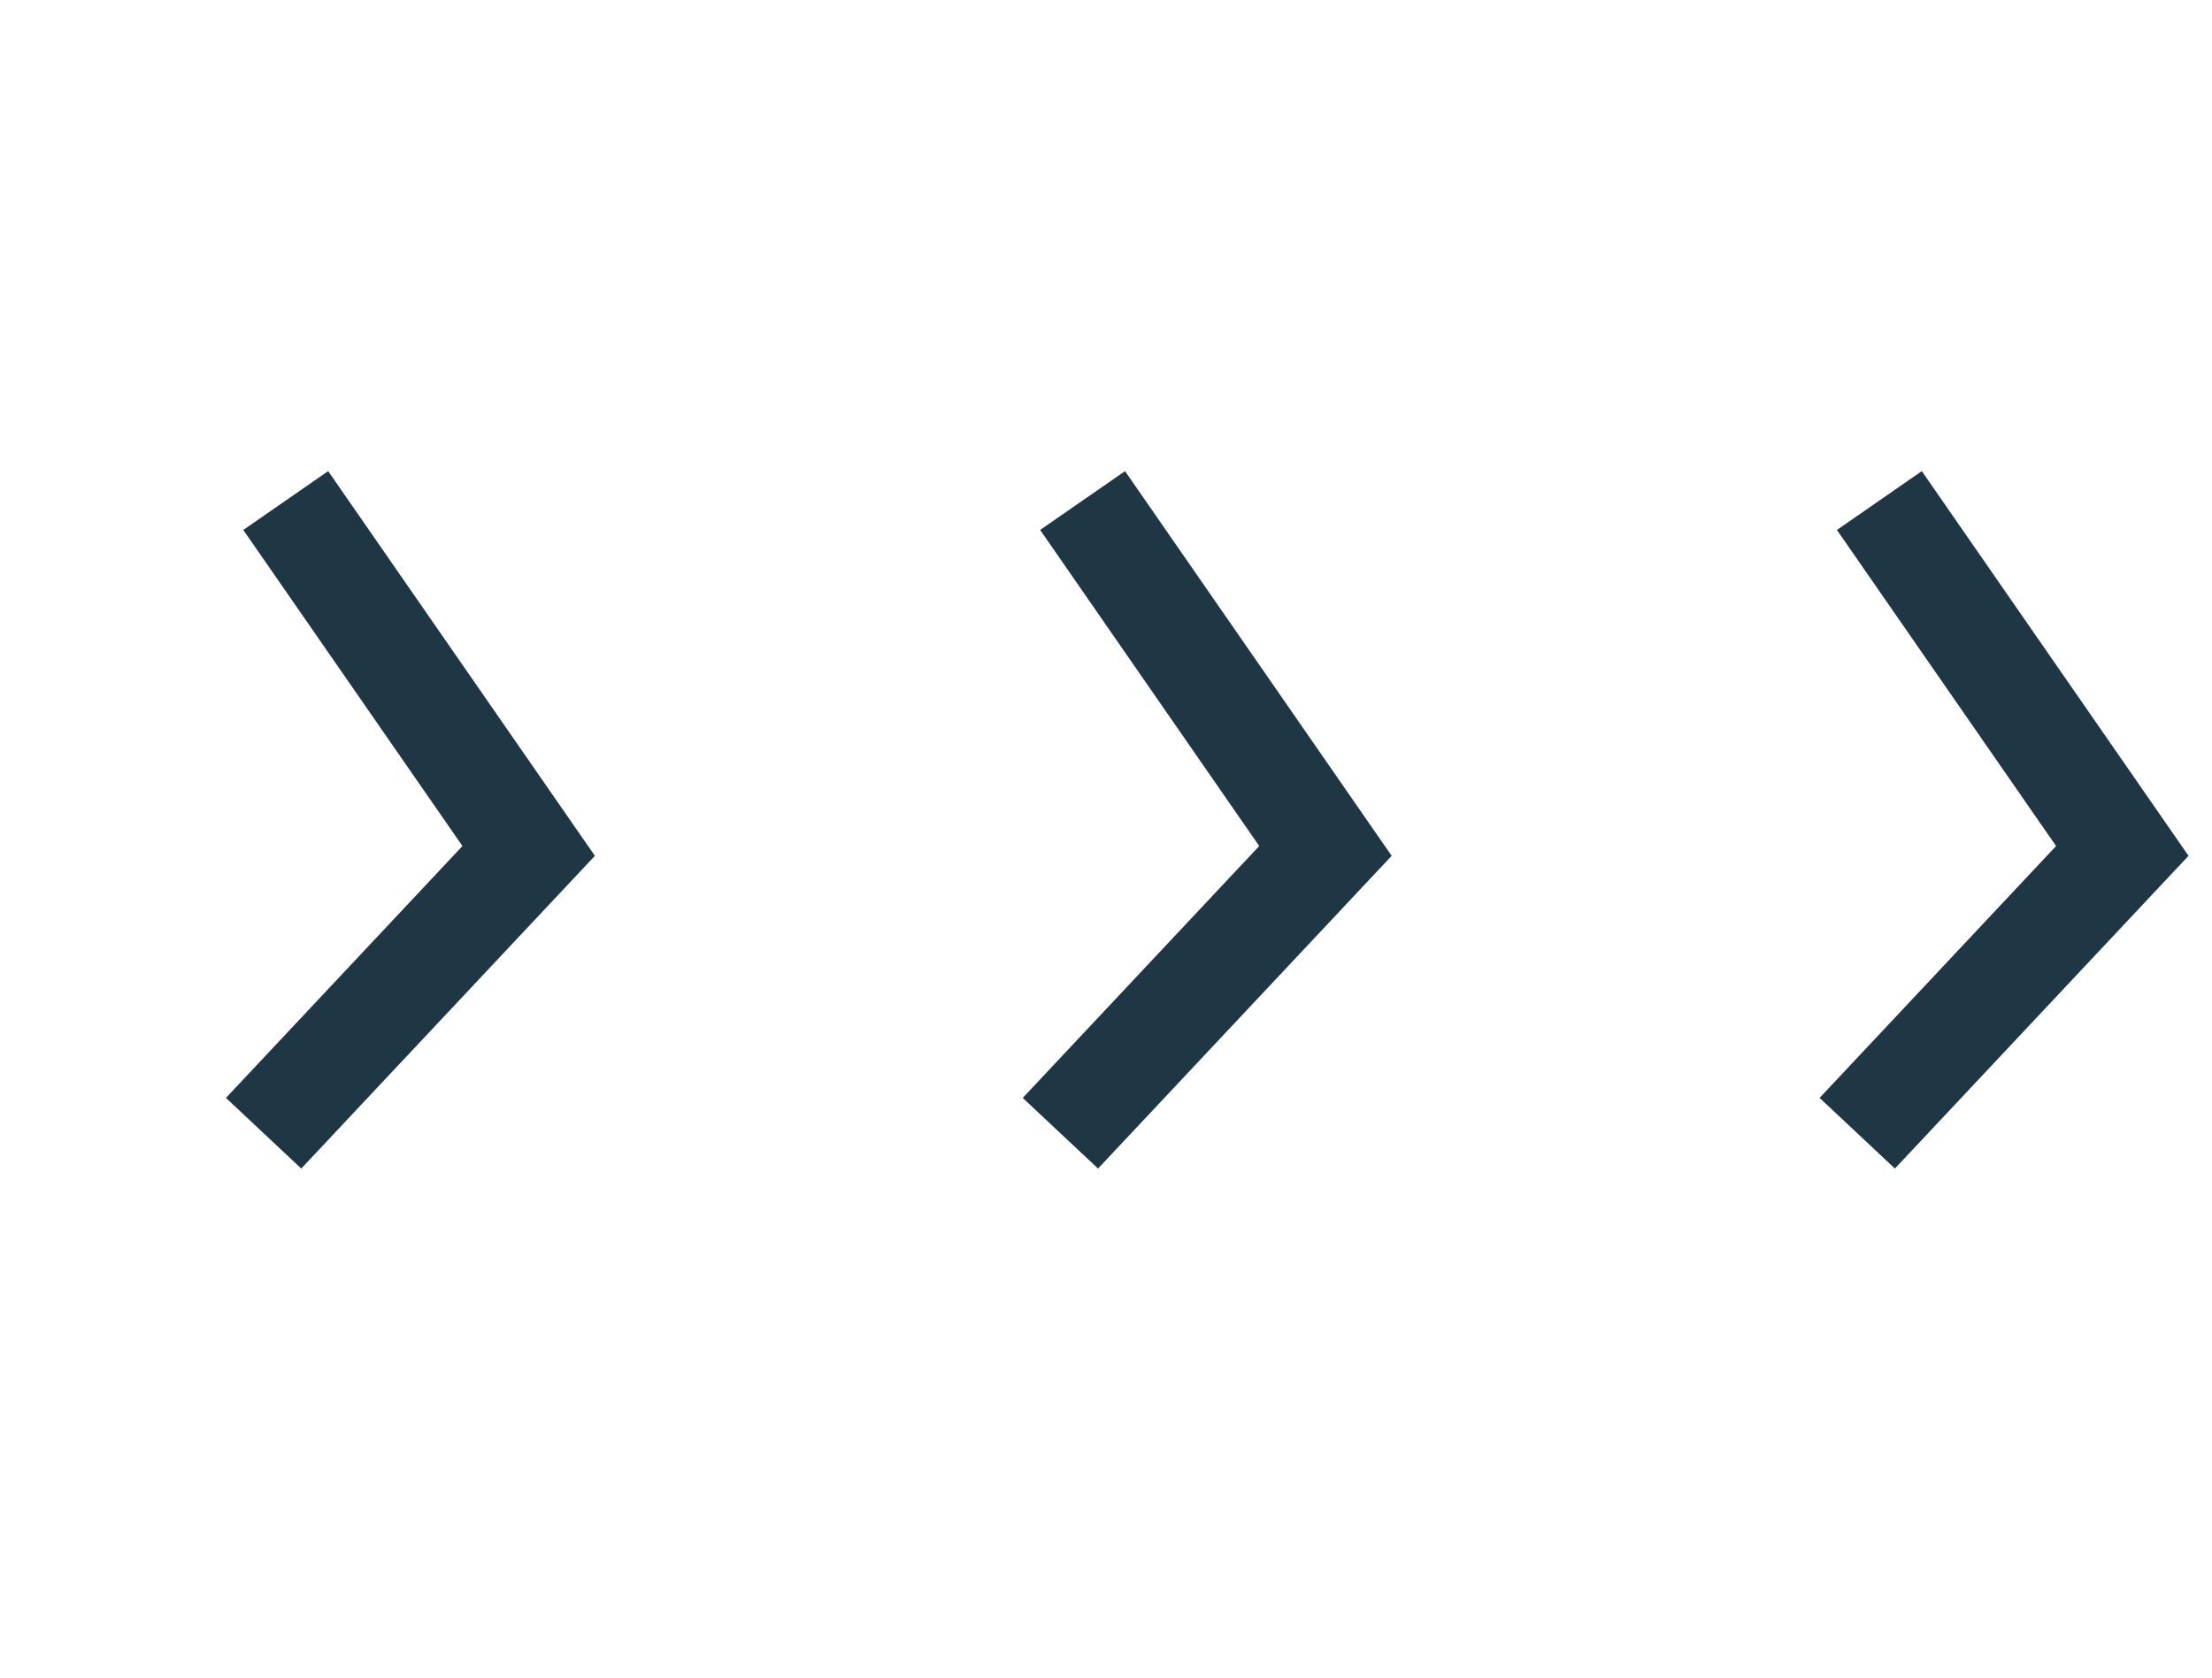 <?xml version="1.0" encoding="UTF-8"?> <svg xmlns="http://www.w3.org/2000/svg" width="29" height="22" viewBox="0 0 29 22" fill="none"> <path d="M3.746 6.564L6.931 11.159L3.456 14.861" stroke="#1F3645" stroke-width="1.354"></path> <path d="M14.193 6.564L17.377 11.159L13.902 14.861" stroke="#1F3645" stroke-width="1.354"></path> <path d="M24.639 6.564L27.824 11.159L24.349 14.861" stroke="#1F3645" stroke-width="1.354"></path> </svg> 